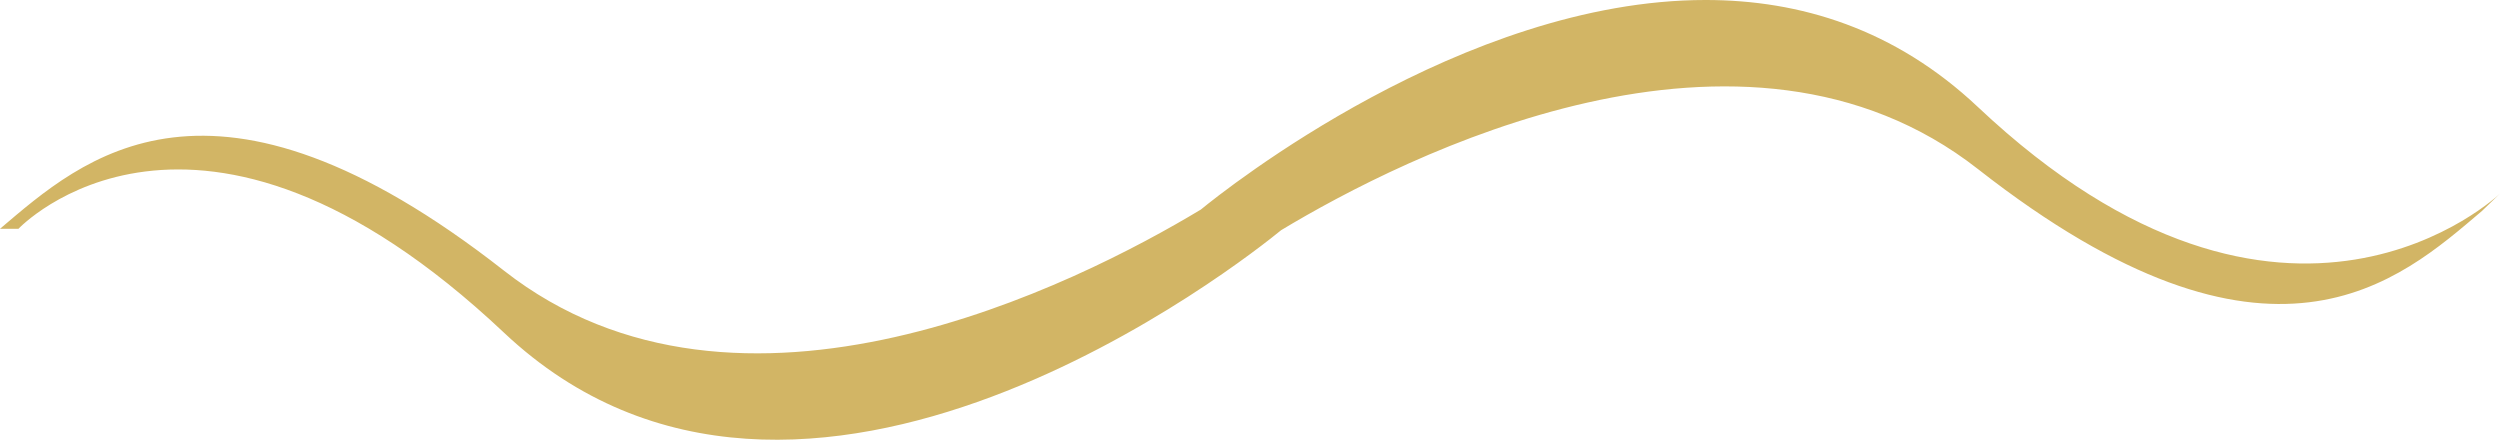 <svg xmlns="http://www.w3.org/2000/svg" width="2113.753" height="371.811" viewBox="0 0 2113.753 371.811">
  <path id="Union_22" data-name="Union 22" d="M426.134,281.284C164.759,34.978-15.24,208.151-15.24,208.151L0,193.444c69.647-59.113,178.438-158.607,426.134,35.407C625.363,384.9,911.1,239.913,1015.3,177.2c28.16-23.053,405.58-323.668,657.08-86.669,261.374,246.307,410.532,87.84,410.532,87.84h15.6c-69.648,59.113-178.438,158.607-426.134-35.407-199.229-156.05-484.971-11.06-589.169,51.657-20.312,16.628-221.757,177.2-426.845,177.193C576.706,371.808,496.487,347.581,426.134,281.284Z" transform="translate(2098.513 371.811) rotate(180)" fill="#d2b565"/>
</svg>
